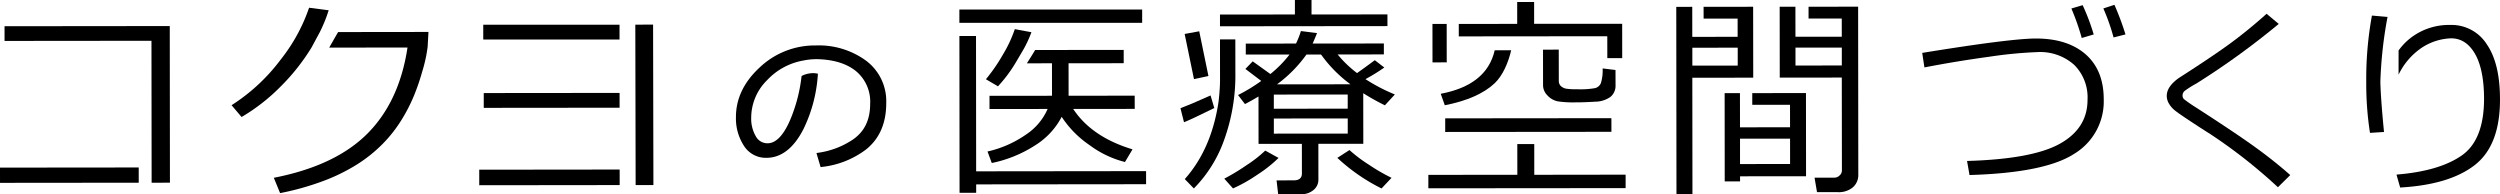 <svg xmlns="http://www.w3.org/2000/svg" width="566.003" height="44" viewBox="0 0 566.003 44">
  <g id="グループ_7238" data-name="グループ 7238" transform="translate(-143.129 -131.008)">
    <rect id="長方形_5363" data-name="長方形 5363" width="31.404" height="3.449" transform="translate(143.129 168.956) rotate(-0.057)"/>
    <g id="グループ_7229" data-name="グループ 7229" transform="translate(144.158 136.907)">
      <path id="パス_9208" data-name="パス 9208" d="M181.078,134.121l-37.406.039,0,3.329,33.263-.034.035,32.135,4.144-.007Z" transform="translate(-143.672 -134.121)"/>
    </g>
    <g id="グループ_7230" data-name="グループ 7230" transform="translate(205.121 138.242)">
      <path id="パス_9209" data-name="パス 9209" d="M190.4,134.85c-.536.915-1.535,2.666-2.016,3.517l17.723-.015q-1.845,12.249-9.1,19.513t-21.166,9.976l1.425,3.472a61.4,61.4,0,0,0,9.553-2.664,41.8,41.8,0,0,0,7.747-3.76,32.246,32.246,0,0,0,5.863-4.668,30.711,30.711,0,0,0,4.3-5.446,38.011,38.011,0,0,0,2.875-5.6,49.613,49.613,0,0,0,1.836-5.374,32.688,32.688,0,0,0,1.228-5.619l.186-3.358Z" transform="translate(-175.841 -134.825)"/>
    </g>
    <path id="パス_9210" data-name="パス 9210" d="M188.88,140.966l1.9-3.523a33.4,33.4,0,0,0,2-4.937l-4.436-.574a39.319,39.319,0,0,1-6.42,11.73A42.323,42.323,0,0,1,170.794,154l2.268,2.672a43.1,43.1,0,0,0,8.778-6.839A46.984,46.984,0,0,0,188.88,140.966Z" transform="translate(24.762 0.827)"/>
    <rect id="長方形_5364" data-name="長方形 5364" width="30.754" height="3.35" transform="matrix(1, -0.001, 0.001, 1, 252.649, 152.076)"/>
    <rect id="長方形_5365" data-name="長方形 5365" width="30.851" height="3.351" transform="translate(252.539 136.604)"/>
    <rect id="長方形_5366" data-name="長方形 5366" width="31.79" height="3.518" transform="translate(251.63 169.427) rotate(-0.065)"/>
    <g id="グループ_7231" data-name="グループ 7231" transform="translate(286.965 136.581)">
      <rect id="長方形_5367" data-name="長方形 5367" width="4.024" height="36.322" transform="matrix(1, -0.002, 0.002, 1, 0, 0.007)"/>
    </g>
    <g id="グループ_7232" data-name="グループ 7232" transform="translate(309.745 141.295)">
      <path id="パス_9211" data-name="パス 9211" d="M264.48,149.252a11.018,11.018,0,0,0-4.395-9.227,19.1,19.1,0,0,0-23.577,1.5q-5.25,4.852-5.244,10.94A10.931,10.931,0,0,0,233,158.714a5.4,5.4,0,0,0,4.751,2.558q4.855,0,8.086-6.4a32.429,32.429,0,0,0,3.146-11.9,4.323,4.323,0,0,0-1.508.023,5.272,5.272,0,0,0-1.374.419,35.534,35.534,0,0,1-2.312,9.166q-2.456,6.205-5.778,6.2A3.365,3.365,0,0,1,235,157a8.353,8.353,0,0,1-1.086-4.4,12.364,12.364,0,0,1,3.7-8.763,15.113,15.113,0,0,1,8.5-4.6,15.316,15.316,0,0,1,3.133-.3h0q5.856.145,9.136,2.865a9.417,9.417,0,0,1,3.277,7.681q.009,5.563-4.044,8.376a19.308,19.308,0,0,1-8,3.068l.713,2.4a19.848,19.848,0,0,0,9.75-3.874Q264.489,155.925,264.48,149.252Z" transform="translate(-230.858 -136.241)"/>
      <path id="パス_9212" data-name="パス 9212" d="M250.12,163.643l-.84-2.843.455-.074a18.758,18.758,0,0,0,7.832-3.006h0c2.587-1.8,3.87-4.429,3.872-8.041h0a8.979,8.979,0,0,0-3.131-7.359h0c-2.092-1.736-5.041-2.682-8.869-2.778h0a14.944,14.944,0,0,0-3.07.3h0a14.72,14.72,0,0,0-8.278,4.474h0a11.967,11.967,0,0,0-3.584,8.482h0a7.93,7.93,0,0,0,1.029,4.179h0a2.97,2.97,0,0,0,2.668,1.609h0c1.914.013,3.771-1.848,5.4-5.958h0a35.461,35.461,0,0,0,2.284-9.06h0l.03-.207.184-.1a5.259,5.259,0,0,1,1.484-.466h0a5.509,5.509,0,0,1,.942-.085h0a4.264,4.264,0,0,1,.728.061h0l.362.072-.036.364a32.874,32.874,0,0,1-3.189,12.056h0c-2.174,4.325-5.014,6.618-8.452,6.618h0a5.845,5.845,0,0,1-5.088-2.738h0a11.346,11.346,0,0,1-1.8-6.483h0c-.011-4.179,1.812-7.954,5.374-11.24h0a18.13,18.13,0,0,1,12.714-4.98h0a18.126,18.126,0,0,1,11.386,3.457h0a11.438,11.438,0,0,1,4.552,9.555h0c.015,4.537-1.508,8.086-4.556,10.525h0a20.221,20.221,0,0,1-9.951,3.959h0l-.349.055-.1-.343Zm.68-.567a19.376,19.376,0,0,0,9.21-3.735h0c2.835-2.289,4.249-5.532,4.253-9.894h0a10.608,10.608,0,0,0-4.239-8.909h0a17.312,17.312,0,0,0-10.885-3.286h0a17.345,17.345,0,0,0-12.164,4.76h0c-3.44,3.186-5.113,6.7-5.109,10.643h0a10.562,10.562,0,0,0,1.666,6.028h0a5.024,5.024,0,0,0,4.412,2.376h0c3.038-.011,5.59-1.973,7.72-6.167h0a31.808,31.808,0,0,0,3.072-11.365h0c-.059,0-.133-.009-.2-.009h0a4.419,4.419,0,0,0-.792.08h0a5.184,5.184,0,0,0-1.065.29h0a36.377,36.377,0,0,1-2.308,9.039h0c-1.654,4.171-3.65,6.439-6.157,6.458h0a3.734,3.734,0,0,1-3.366-1.988h0a8.809,8.809,0,0,1-1.15-4.6h0a12.755,12.755,0,0,1,3.813-9.041h0a15.563,15.563,0,0,1,8.717-4.723h0a15.847,15.847,0,0,1,3.224-.3h0c3.963.1,7.108,1.08,9.382,2.96h0a9.834,9.834,0,0,1,3.426,7.992h0c.011,3.807-1.406,6.773-4.216,8.713h0a19.4,19.4,0,0,1-7.715,3.059h0l.478,1.624Z" transform="translate(-231.05 -136.436)"/>
    </g>
    <path id="パス_9213" data-name="パス 9213" d="M267.562,142.23l1.781-3.019a26.717,26.717,0,0,0,1.876-4.023l-3.762-.7a29.045,29.045,0,0,1-2.706,5.78,39.716,39.716,0,0,1-3.836,5.562l2.723,1.609A31.575,31.575,0,0,0,267.562,142.23Z" transform="translate(105.427 3.116)"/>
    <g id="グループ_7233" data-name="グループ 7233" transform="translate(366.703 142.305)">
      <path id="パス_9214" data-name="パス 9214" d="M294.427,147.333l-14.963.013L279.456,140l12.483-.015,0-3.015-20.046.023c-.47.8-1.442,2.34-1.872,3.015l5.678-.008.008,7.353-14.149.015,0,2.987,13.159-.015a13.376,13.376,0,0,1-4.925,5.818,24.633,24.633,0,0,1-8.685,3.813l.965,2.608a28.761,28.761,0,0,0,9.822-4.006,16.755,16.755,0,0,0,6.005-6.447,23.009,23.009,0,0,0,6.322,6.409,22.669,22.669,0,0,0,8.007,3.815l1.707-2.867q-9.236-2.791-13.434-9.148l13.933-.009Z" transform="translate(-261.106 -136.969)"/>
    </g>
    <g id="グループ_7234" data-name="グループ 7234" transform="translate(360.334 133.166)">
      <rect id="長方形_5368" data-name="長方形 5368" width="41.382" height="3.01"/>
    </g>
    <path id="パス_9215" data-name="パス 9215" d="M261.54,165.946l-.031-30.637-3.761,0,.036,35.5,3.761-.007,0-1.9,38.468-.039,0-2.963Z" transform="translate(102.591 3.85)"/>
    <g id="グループ_7235" data-name="グループ 7235" transform="translate(419.335 131.008)">
      <path id="パス_9216" data-name="パス 9216" d="M326.79,134.269l-17.186.02,0-3.28-3.763,0,0,3.277-16.962.019v2.654l37.915-.042Z" transform="translate(-288.879 -131.008)"/>
    </g>
    <path id="パス_9217" data-name="パス 9217" d="M290.042,144.864l-2.083-10.119-3.3.606,2.11,10.219Z" transform="translate(126.676 3.346)"/>
    <path id="パス_9218" data-name="パス 9218" d="M290.968,142.409c-3.5,1.569-5.139,2.266-6.811,2.894l.8,3.172c1.33-.529,2.843-1.251,6.86-3.216Z" transform="translate(126.23 10.205)"/>
    <path id="パス_9219" data-name="パス 9219" d="M292.645,135.719l.008,9.129c0,.76-.032,1.662-.116,2.725-.134,1.742-.222,2.276-.337,3.013q-1.7,10.222-7.525,16.756l2.052,2.121a29.775,29.775,0,0,0,6.892-11.084,43.021,43.021,0,0,0,2.509-15.1l-.011-7.567Z" transform="translate(126.692 4.21)"/>
    <path id="パス_9220" data-name="パス 9220" d="M305.643,148.934l-2.744,1.772a42.081,42.081,0,0,0,10.008,6.925l2.263-2.41a42.118,42.118,0,0,1-5.124-2.968A32.372,32.372,0,0,1,305.643,148.934Z" transform="translate(143.005 16.045)"/>
    <path id="パス_9221" data-name="パス 9221" d="M319.38,148.788a52.068,52.068,0,0,0,4.9,2.74l2.259-2.458a39.733,39.733,0,0,1-6.654-3.468,43.4,43.4,0,0,0,4.264-2.627L322,141.314c-1.717,1.268-3.062,2.246-4.023,2.92a25.8,25.8,0,0,1-4.393-4.217l10.465-.01,0-2.477-16.123.017c.462-1.052.794-1.842.987-2.371l-3.642-.459a20.877,20.877,0,0,1-1.109,2.829l-11.376.015,0,2.475,9.911-.006a26.182,26.182,0,0,1-4.338,4.414l-4-2.865-1.662,1.713,3.593,2.719a38.77,38.77,0,0,1-5.253,3.189l1.567,2.047q1.447-.748,3.061-1.717l.013,10.728,9.809-.008.006,6.7c0,1.048-.62,1.567-1.857,1.567l-3.879.006.362,3.136,5.283,0a4.173,4.173,0,0,0,2.689-.932,2.963,2.963,0,0,0,1.137-2.4l-.006-8.077,10.173-.009Zm-3.508,9.138-16.73.015,0-3.423,16.728-.015Zm-.008-5.643-16.726.023,0-3.208,16.728-.015Zm-16.01-5.5a29.931,29.931,0,0,0,6.673-6.758h3.3a29.971,29.971,0,0,0,6.661,6.743Z" transform="translate(132.388 3.322)"/>
    <path id="パス_9222" data-name="パス 9222" d="M298.666,149a29.015,29.015,0,0,1-4.273,3.331,47.86,47.86,0,0,1-5,3.023l1.977,2.213a35.222,35.222,0,0,0,5.516-3.115,29.8,29.8,0,0,0,4.791-3.79Z" transform="translate(130.917 16.101)"/>
    <path id="パス_9223" data-name="パス 9223" d="M317.492,142.294l-.008-8.427h-3.222l.011,8.706,3.277-.006A.956.956,0,0,1,317.492,142.294Z" transform="translate(153.176 2.559)"/>
    <path id="パス_9224" data-name="パス 9224" d="M327.47,137.02c-1.209,5.316-5.355,8.549-12.219,9.845l.923,2.6q7.584-1.5,11.262-4.963c1.876-1.766,3.121-4.723,3.764-7.486Z" transform="translate(154.061 5.376)"/>
    <path id="パス_9225" data-name="パス 9225" d="M334.467,136.188l0-4.94-3.833,0V136.2l-13.226.012v2.819l33.622-.034.008,4.963h3.371l-.008-7.787Z" transform="translate(155.99 0.215)"/>
    <path id="パス_9226" data-name="パス 9226" d="M340.591,144.482a1.927,1.927,0,0,1-1.327,1.171,18.669,18.669,0,0,1-3.9.26,16.3,16.3,0,0,1-2.666-.135,2.456,2.456,0,0,1-1.183-.591,1.572,1.572,0,0,1-.468-1.173l-.011-7.078-3.565.008.01,8.041a3.291,3.291,0,0,0,1.027,2.354,4.315,4.315,0,0,0,2.291,1.306,23.693,23.693,0,0,0,4.01.233c1.418,0,2.905-.055,4.472-.155a6.028,6.028,0,0,0,3.479-1.1,3.249,3.249,0,0,0,1.133-2.647l-.008-3.426-2.917-.356A9.848,9.848,0,0,1,340.591,144.482Z" transform="translate(164.996 5.306)"/>
    <path id="パス_9227" data-name="パス 9227" d="M335.944,148.233l17.474-.022-.007-3.084-37.624.038,0,3.084,16.319-.016Z" transform="translate(154.54 12.637)"/>
    <path id="パス_9228" data-name="パス 9228" d="M337.756,155.174l-.006-6.953-3.837,0,.006,6.949-20.146.022,0,3.039,44.662-.04,0-3.046Z" transform="translate(152.737 15.407)"/>
    <g id="グループ_7236" data-name="グループ 7236" transform="translate(533.59 152.078)">
      <path id="パス_9229" data-name="パス 9229" d="M355.424,142.137v2.653l8.547-.008.008,5.086-11.331.013-.013-7.741H349.17l.019,19.987,3.472,0v-1.154l14.941-.017-.019-18.827Zm8.562,16.046-11.334.015,0-5.742,11.331-.011Z" transform="translate(-349.17 -142.126)"/>
    </g>
    <g id="グループ_7237" data-name="グループ 7237" transform="translate(522.646 132.519)">
      <path id="パス_9230" data-name="パス 9230" d="M362.281,131.82l0,2.672,7.516-.008.006,4.124-10.489.008-.008-6.8-3.563,0,.017,16.053,14.046-.017.026,21.071a1.473,1.473,0,0,1-.533,1.1,1.688,1.688,0,0,1-1.177.493l-4.486.008.559,3.277,4.774,0a4.962,4.962,0,0,0,3.32-1.076,3.7,3.7,0,0,0,1.255-2.96l-.04-37.96Zm7.529,13.3-10.489.006,0-4.055,10.491-.008Z" transform="translate(-332.339 -131.805)"/>
      <path id="パス_9231" data-name="パス 9231" d="M349.58,134.5l7.7-.008,0,4.124-10.266.013-.008-6.8-3.618.008.044,42.442h3.618l-.028-26.394,13.789-.015-.021-16.057-11.219.017ZM357.3,145.13l-10.273.008,0-4.05,10.273-.011Z" transform="translate(-343.395 -131.794)"/>
    </g>
    <path id="パス_9232" data-name="パス 9232" d="M383.481,170.119l-.559-3.184q14.818-.421,21.056-3.923t6.221-9.947a10.366,10.366,0,0,0-3.045-7.912,11.567,11.567,0,0,0-8.295-2.865,97.926,97.926,0,0,0-10.959,1.059c-5.064.688-9.94,1.5-14.628,2.412l-.5-3.29q19.969-3.246,25.7-3.256,7.2-.006,11.306,3.585,4.085,3.6,4.089,10.176a13.841,13.841,0,0,1-6.636,12.312Q400.591,169.624,383.481,170.119ZM411.6,138.293l-2.712.8a54.151,54.151,0,0,0-2.344-6.676l2.551-.754A49.57,49.57,0,0,1,411.6,138.293Zm7.194-.006-2.7.684a46.19,46.19,0,0,0-2.314-6.564l2.509-.824A62.33,62.33,0,0,1,418.792,138.288Z" transform="translate(205.549 0.515)"/>
    <path id="パス_9233" data-name="パス 9233" d="M429.948,169.171l-2.791,2.755a117.257,117.257,0,0,0-15.333-12.051q-1.538-.961-4.484-2.894c-1.952-1.292-3.18-2.151-3.68-2.587a5.511,5.511,0,0,1-1.217-1.476,3.43,3.43,0,0,1-.455-1.677c0-1.4.91-2.754,2.75-4.059q7.968-5.108,11.952-8.058t7.9-6.472l2.754,2.3a175.489,175.489,0,0,1-18.661,13.5,20.509,20.509,0,0,0-2.6,1.639,1.348,1.348,0,0,0-.516,1.052,1.126,1.126,0,0,0,.328.847,32.17,32.17,0,0,0,2.723,1.884q9.005,5.807,13.4,8.983T429.948,169.171Z" transform="translate(231.696 1.473)"/>
    <path id="パス_9234" data-name="パス 9234" d="M430.641,133.178l-3.534-.311a79.659,79.659,0,0,0-1.285,14.982,72.439,72.439,0,0,0,.845,11.575l3.178-.2s-.75-7.3-.828-11.355A94.842,94.842,0,0,1,430.641,133.178Z" transform="translate(253.029 1.664)"/>
    <path id="パス_9235" data-name="パス 9235" d="M449.853,138.332a9.433,9.433,0,0,0-8.179-4.343,14.219,14.219,0,0,0-9.235,3.093,13.639,13.639,0,0,0-2.534,2.687l0,5.479a15.375,15.375,0,0,1,5.291-6.132,12.877,12.877,0,0,1,6.595-2.1c2.249,0,4.059,1.165,5.41,3.5s2.033,5.7,2.058,10.108q.008,9.423-5.092,12.945t-14.734,4.3l.832,2.928q11.16-.634,16.874-5.075,5.748-4.449,5.727-14.918Q452.86,142.667,449.853,138.332Z" transform="translate(256.264 2.668)"/>
  </g>
</svg>
